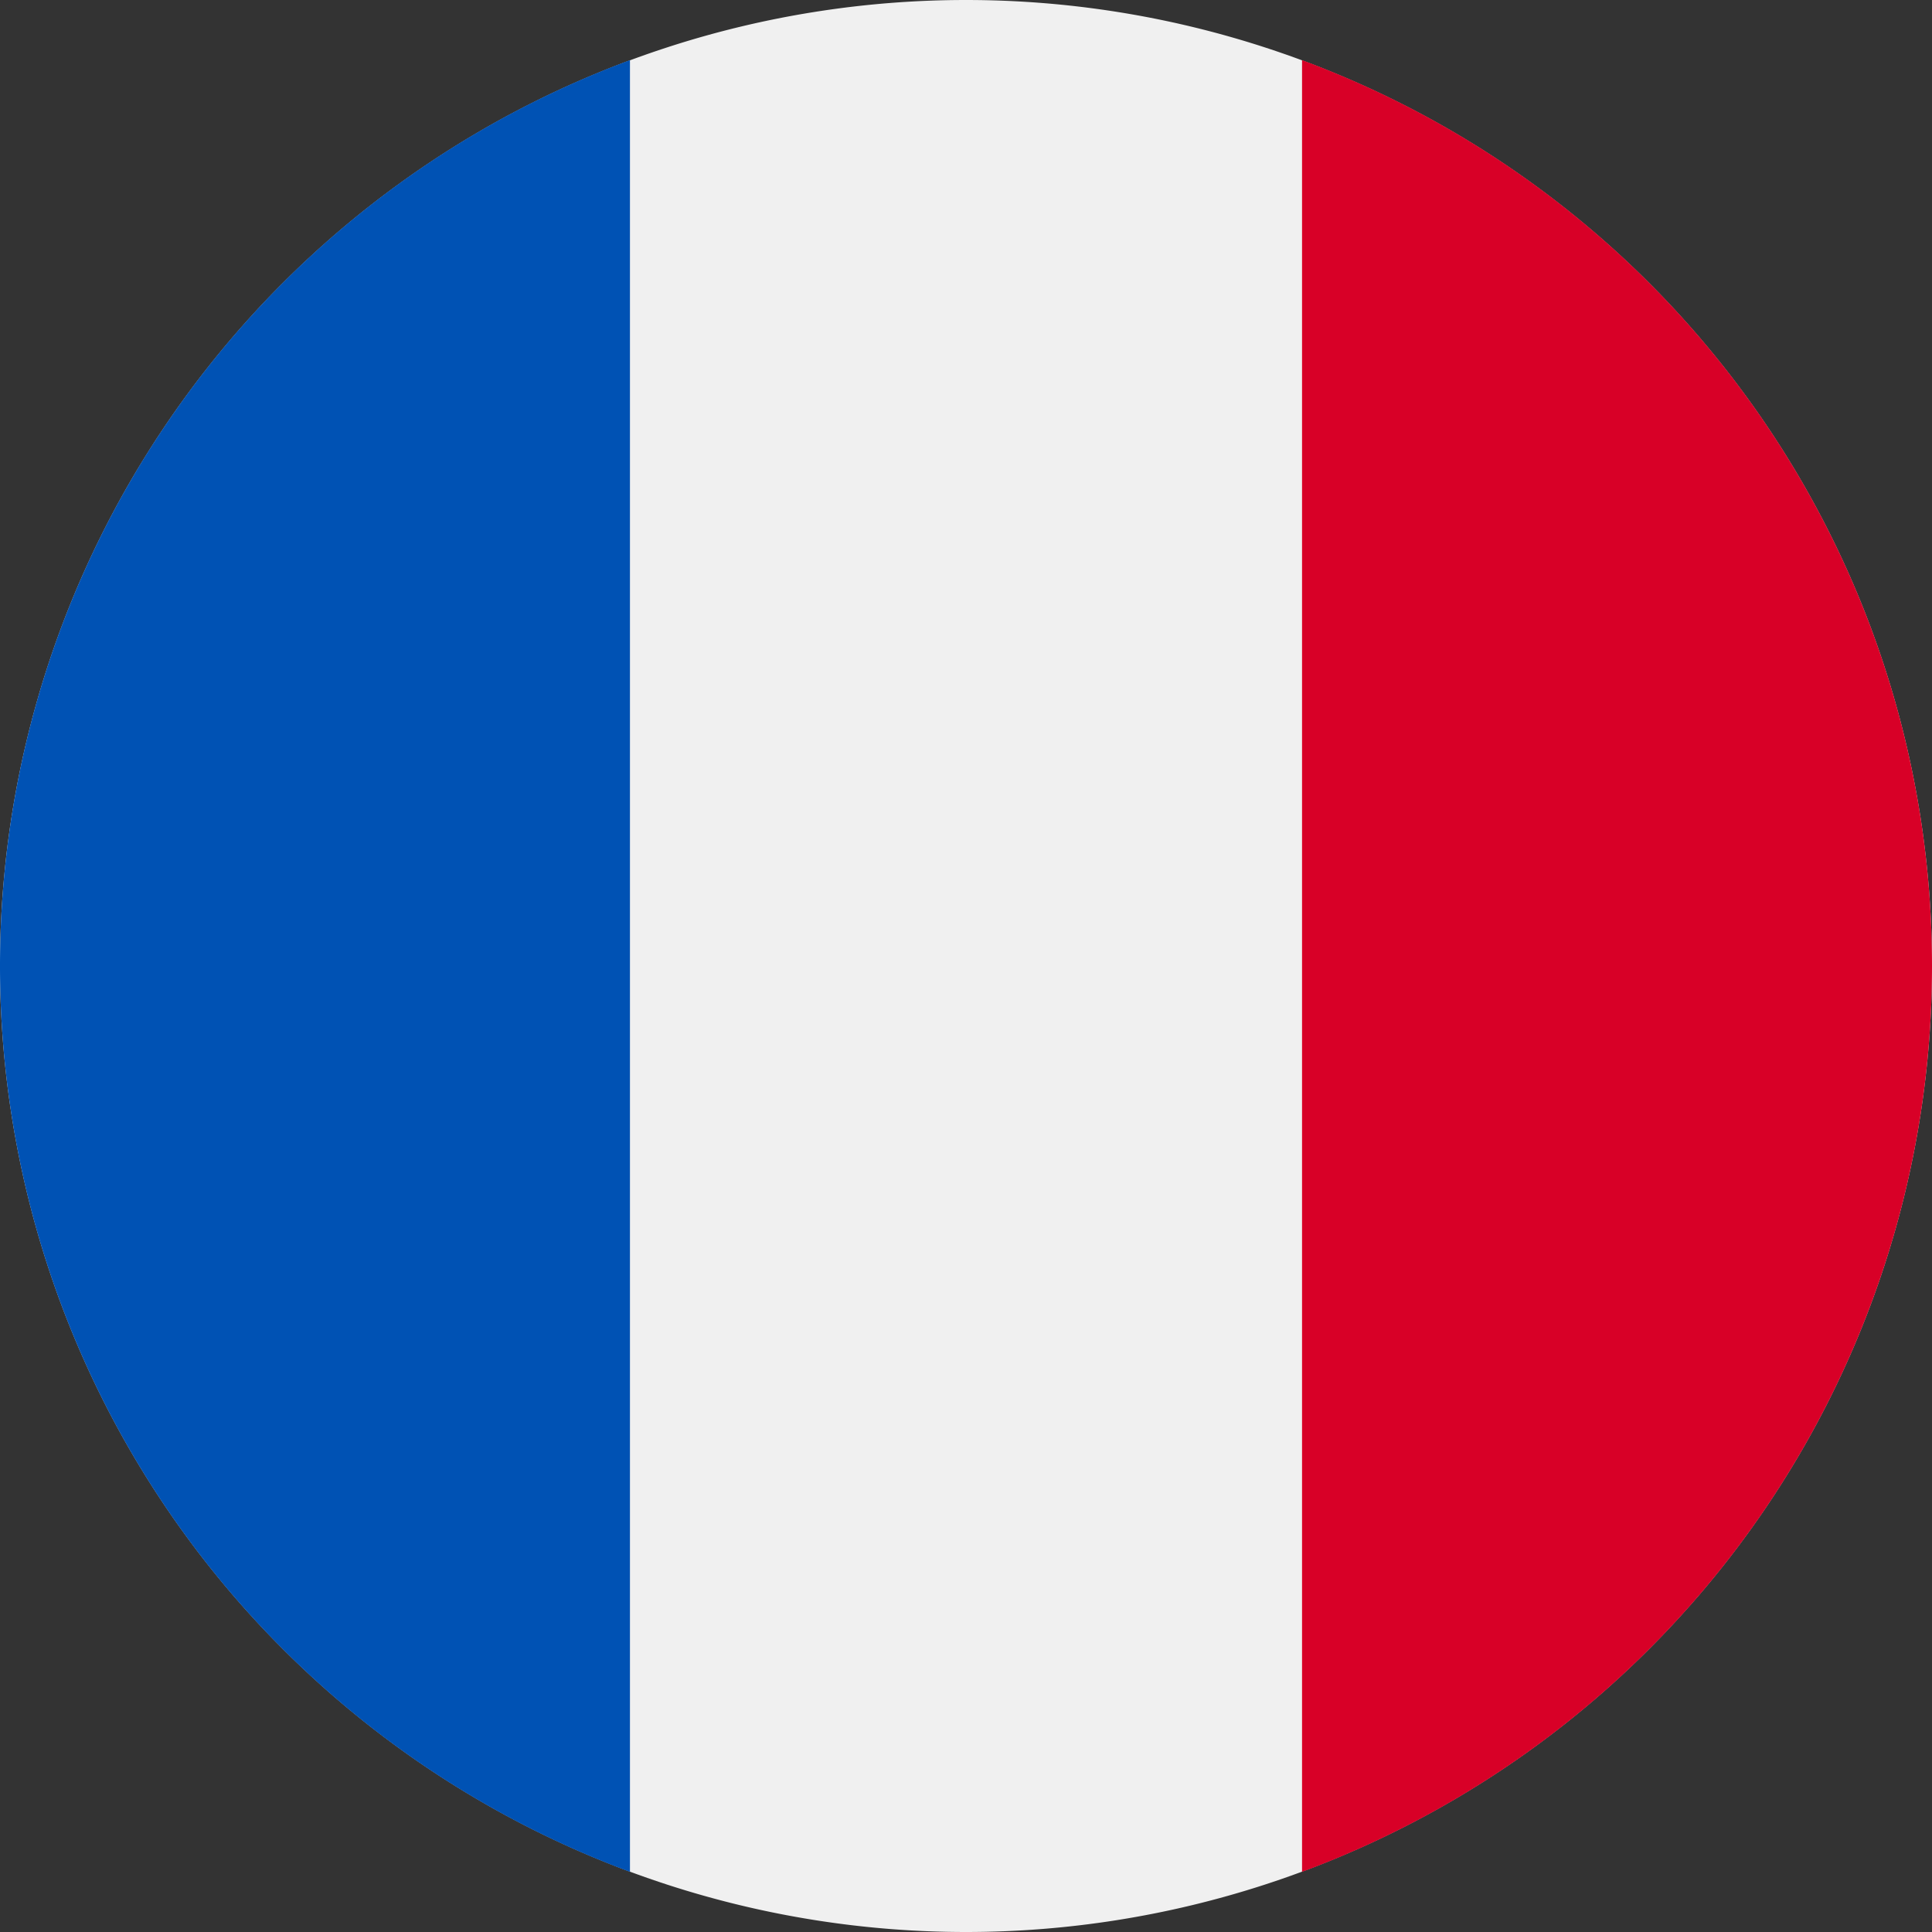 <svg xmlns="http://www.w3.org/2000/svg" width="16" height="16" fill="none" viewBox="0 0 16 16"><rect x="0" y="0" width="16" height="16" fill="#333333" stroke="none"/><g clip-path="url(#a)"><path fill="#F0F0F0" d="M8 16A8 8 0 1 0 8 0a8 8 0 0 0 0 16"/><path fill="#D80027" d="M16 8A8 8 0 0 0 10.783.498v15.004A8 8 0 0 0 16 8"/><path fill="#0052B4" d="M0 8a8 8 0 0 0 5.217 7.502V.498A8 8 0 0 0 0 8"/></g><defs><clipPath id="a"><path fill="#fff" d="M0 0h16v16H0z"/></clipPath></defs></svg>